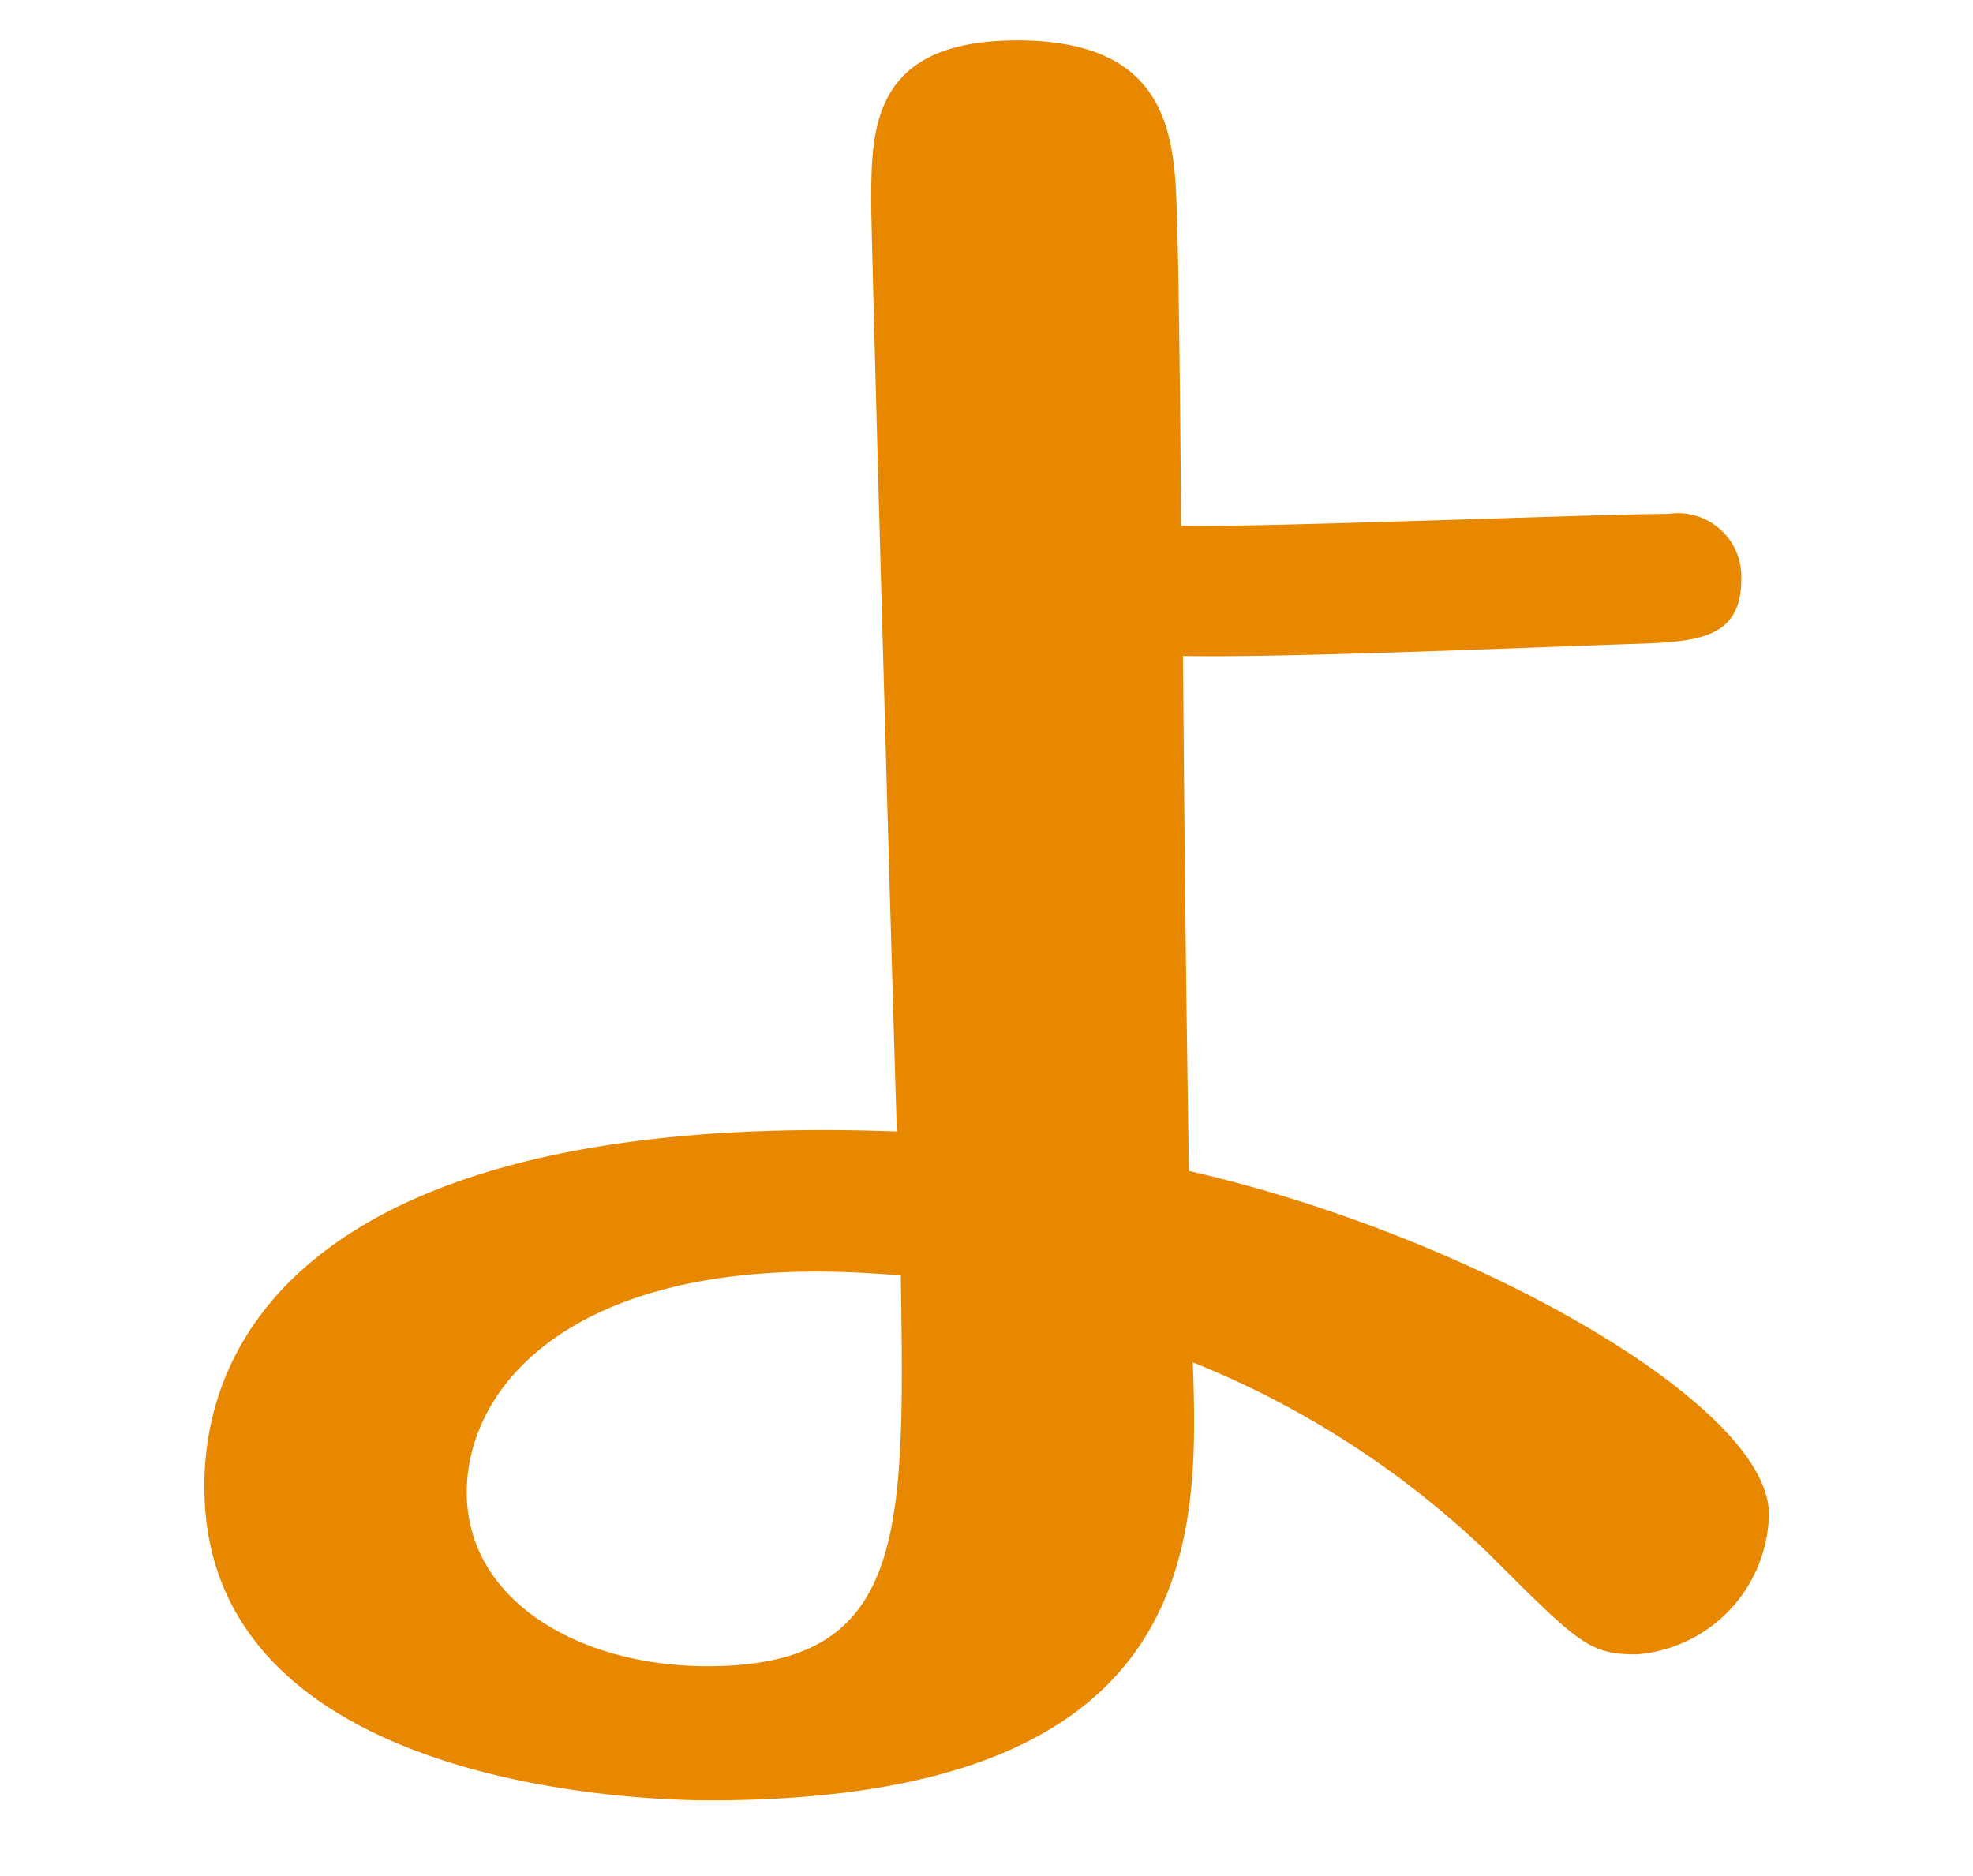 <svg xmlns="http://www.w3.org/2000/svg" width="28" height="26.625" viewBox="0 0 28 26.625">
  <defs>
    <style>
      .cls-1 {
        fill: #e88800;
        fill-rule: evenodd;
      }
    </style>
  </defs>
  <path id="index_feature_dt_in_09.svg" class="cls-1" d="M-212.219,3.188a2.406,2.406,0,0,0,.56-1.288c0-1.008-1.26-1.54-2.492-1.54a1.675,1.675,0,0,0-1.792,1.26A17.578,17.578,0,0,1-221.571,8.7a0.763,0.763,0,0,0-.448.644,0.773,0.773,0,0,0,.728.784,16.239,16.239,0,0,0,5.012-2.912,17.645,17.645,0,0,0,4,3.892,29.707,29.707,0,0,1-9.6,3.948c-0.784.168-1.232,0.252-1.232,0.868a0.777,0.777,0,0,0,.756.784,4.115,4.115,0,0,0,.98-0.14,46.7,46.7,0,0,0,11.536-3.892,45.064,45.064,0,0,0,12.124,3.92,0.777,0.777,0,0,0,.756-0.784,0.926,0.926,0,0,0-.868-0.868,34.008,34.008,0,0,1-9.436-3.7c3.584-2.156,6.664-4.956,6.664-6.3,0-.336-0.2-1.764-2.212-1.764h-9.408Zm5.712,1.568a0.583,0.583,0,0,1,.7.532c0,0.5-2.492,2.884-3.948,4.032a19.119,19.119,0,0,1-3.724-4.564h6.972Zm6.188,14.056c0-1.484-.784-2.688-2.912-2.688h-13.384c-2.184,0-2.912,1.232-2.912,2.688v4.676c0,1.512.784,2.688,2.912,2.688h13.384c2.156,0,2.912-1.2,2.912-2.688V18.812Zm-3.836,4.984a0.675,0.675,0,0,1-.812.812h-9.912a0.684,0.684,0,0,1-.812-0.812V18.5a0.675,0.675,0,0,1,.812-0.812h9.912a0.684,0.684,0,0,1,.812.812V23.8ZM-186.963,15c0.728,1.036,2.268,3.108,2.94,3.108a0.8,0.8,0,0,0,.784-0.784,0.992,0.992,0,0,0-.308-0.672,21.892,21.892,0,0,1-3.3-6.86h2.576a0.819,0.819,0,0,0,.952-0.784,0.82,0.82,0,0,0-.952-0.784h-2.688v-4.4c2.576-.364,3.528-0.56,3.528-1.54A1.858,1.858,0,0,0-185.143.556a3.547,3.547,0,0,0-1.456.42,25.471,25.471,0,0,1-5.012,1.484c-3.22.476-3.3,0.476-3.3,1.148a0.767,0.767,0,0,0,.924.756c0.588,0,1.68-.056,3.36-0.168V8.228h-3.3a0.814,0.814,0,0,0-.952.784,0.819,0.819,0,0,0,.952.784h3.192a24.335,24.335,0,0,1-4.2,10.36,1.024,1.024,0,0,0-.308.672,0.807,0.807,0,0,0,.812.784c0.672,0,2.6-2.408,3.808-4.256V24.3c0,1.176,0,2.408,1.82,2.408,1.848,0,1.848-1.288,1.848-2.408V15Zm11.34,3.052v6.272c0,1.12,0,2.38,1.848,2.38s1.848-1.288,1.848-2.38V17.02l2.548-.728a0.861,0.861,0,0,0,.728-0.812,0.773,0.773,0,0,0-.728-0.784,1.966,1.966,0,0,0-.448.056l-2.1.588V2.8c0-1.092,0-2.352-1.876-2.352-1.82,0-1.82,1.288-1.82,2.352v13.58l-7.924,2.24a0.886,0.886,0,0,0-.756.812,0.8,0.8,0,0,0,.728.812,1.415,1.415,0,0,0,.476-0.084Zm-6.832-15.708a0.812,0.812,0,0,0,.252.56,18.374,18.374,0,0,1,2.24,3.08c0.868,1.428.98,1.652,1.736,1.652a2.079,2.079,0,0,0,1.932-2.072c0-.5,0-1.036-2.688-2.716a11.323,11.323,0,0,0-2.688-1.288A0.782,0.782,0,0,0-182.455,2.348Zm-0.588,6.916a2.126,2.126,0,0,0,.7,1.092,14.821,14.821,0,0,1,2.3,3.864,1.451,1.451,0,0,0,1.456,1.064,2.385,2.385,0,0,0,2.24-2.24c0-.476-0.056-0.98-2.352-2.632a13.157,13.157,0,0,0-3.584-1.932A0.777,0.777,0,0,0-183.043,9.264Zm22.092-7.84c-1.932,0-3.36.9-3.36,3.136V22.732c0,2.772,2.128,3.136,3.36,3.136h14.112c1.932,0,3.36-.868,3.36-3.136V4.56c0-2.772-2.128-3.136-3.36-3.136h-14.112Zm13.58,8.988v5.852h-13.048V10.412h13.048Zm-13.048-1.568V3.916a0.992,0.992,0,0,1,.924-0.924h11.228a0.99,0.99,0,0,1,.9.924V8.844h-13.048Zm13.048,8.988V23.4a0.99,0.99,0,0,1-.9.924h-11.228a1.014,1.014,0,0,1-.924-0.924V17.832h13.048Zm23.38-12.824c2.548,0.728,6.412,2.24,6.412,7.9,0,3.528-1.988,8.26-5.852,9.66-1.176.42-1.456,0.5-1.456,1.176a0.944,0.944,0,0,0,.952.952c0.588,0,10.556-1.2,10.556-11.284,0-7.448-5.628-10.612-11.732-10.612-8.932,0-13.188,6.58-13.188,12.4,0,4.312,2.436,8.54,6.524,8.54,3.024,0,4.48-2.212,5.712-5.88C-124.747,14-124.551,11.756-123.991,5.008Zm-4.032,0c-0.224,3.444-.476,8.4-1.848,12.824-0.308,1.036-1.176,3.752-2.408,3.752-0.672,0-2.464-.7-2.464-4.872a15.871,15.871,0,0,1,2.408-8.344A7.839,7.839,0,0,1-128.023,5.008ZM-94.311,16.1a2.779,2.779,0,0,0-.252,1.512v0.56h-15.484a0.808,0.808,0,0,0-.952.784,0.8,0.8,0,0,0,.952.784h3.164a0.814,0.814,0,0,0-.532.728,0.893,0.893,0,0,0,.364.672,16.473,16.473,0,0,1,2.352,3.052c0.616,1.092.924,1.652,1.988,1.652a2.17,2.17,0,0,0,2.156-2.016c0-1.064-.84-1.708-2.128-2.464a18.711,18.711,0,0,0-3.64-1.624h11.76v4.032a0.914,0.914,0,0,1-1.092,1.092h-2.436a0.819,0.819,0,0,0-.952.784,0.813,0.813,0,0,0,.952.784h4.452c2.184,0,2.912-1.2,2.912-2.688v-4H-85.8a0.819,0.819,0,0,0,.952-0.784,0.813,0.813,0,0,0-.952-0.784h-4.928V17.636a2.831,2.831,0,0,0-.252-1.54c0.924,0,3.22,0,3.22-2.688V8.956c0-1.512-.784-2.688-2.912-2.688h-5.348V4.308h10.276a0.819,0.819,0,0,0,.952-0.784,0.825,0.825,0,0,0-.952-0.784H-96.019c0-1.008,0-2.324-1.9-2.324s-1.9,1.456-1.9,2.324h-10.22a0.809,0.809,0,0,0-.952.784,0.813,0.813,0,0,0,.952.784h10.22v1.96H-105.2c-2.184,0-2.912,1.232-2.912,2.688v4.452c0,1.512.784,2.688,2.912,2.688h10.892Zm1.932-8.26a0.684,0.684,0,0,1,.812.812v1.736h-4.452V7.836h3.64Zm0.812,5.88a0.684,0.684,0,0,1-.812.812h-3.64v-2.6h4.452v1.792Zm-11.76.812a0.665,0.665,0,0,1-.812-0.812V11.924h4.312v2.6h-3.5Zm-0.812-5.88a0.675,0.675,0,0,1,.812-0.812h3.5v2.548h-4.312V8.648Zm42.532,3.612V23.712A0.914,0.914,0,0,1-62.7,24.8h-2.772a0.808,0.808,0,0,0-.952.784,0.813,0.813,0,0,0,.952.784h4.62c2.184,0,2.912-1.232,2.912-2.688V3.412c0-1.512-1.036-2.128-2.464-2.128h-6.16c-1.232,0-2.464.476-2.464,2.128v6.72c0,1.512,1.036,2.128,2.464,2.128h4.956Zm0-4.76v3.192h-3.22a0.612,0.612,0,0,1-.756-0.728V7.5h3.976Zm-3.976-1.54V3.58a0.62,0.62,0,0,1,.756-0.728h2.492a0.594,0.594,0,0,1,.728.728V5.96h-3.976Zm-12.572,6.3h4.984c1.26,0,2.464-.476,2.464-2.128V3.412c0-1.512-1.036-2.128-2.464-2.128h-6.216c-1.26,0-2.464.476-2.464,2.128v20.86c0,0.868,0,2.24,1.876,2.24,1.82,0,1.82-1.316,1.82-2.24V12.26Zm3.864-4.76V9.964a0.6,0.6,0,0,1-.728.728h-3.136V7.5h3.864Zm-3.864-1.54V3.58a0.6,0.6,0,0,1,.728-0.728h2.408a0.6,0.6,0,0,1,.728.728V5.96h-3.864Zm47.04,7.952a0.781,0.781,0,0,0,.924-0.756,0.808,0.808,0,0,0-.952-0.784h-6.636c0.056-.588.14-1.988,0.14-4.424h5.264a0.825,0.825,0,0,0,.952-0.784,0.819,0.819,0,0,0-.952-0.784H-42.987a2.562,2.562,0,0,0,.728-1.568c0-1.064-1.316-1.624-2.24-1.624-1.26,0-1.512.84-1.848,1.876a25.706,25.706,0,0,1-2.24,4.788,0.986,0.986,0,0,0-.224.616,0.759,0.759,0,0,0,.784.756c0.644,0,2.6-1.96,3.78-3.276h2.716c0,0.728-.056,3.864-0.112,4.424h-6.468a0.808,0.808,0,0,0-.952.784,0.8,0.8,0,0,0,.952.756h6.244c-0.672,3.36-2.884,5.964-6.58,7.644a0.753,0.753,0,0,0-.476.728,0.775,0.775,0,0,0,.756.784c0.952,0,6.412-2.408,8.82-5.964a16.361,16.361,0,0,0,8.736,5.964,0.758,0.758,0,0,0,.756-0.784,0.81,0.81,0,0,0-.532-0.756A13.84,13.84,0,0,1-37,13.912h5.88ZM-50.127,3.888A0.971,0.971,0,0,1-49.2,2.964h18.844a0.819,0.819,0,0,0,.952-0.784A0.813,0.813,0,0,0-30.359,1.4h-20.3c-1.9,0-3.332.9-3.332,3.136v18c0,2.772,2.128,3.136,3.36,3.136h20.776a0.819,0.819,0,0,0,.952-0.784,0.825,0.825,0,0,0-.952-0.784H-49.2a0.949,0.949,0,0,1-.924-0.924V3.888Zm27.972,20.944a1.812,1.812,0,0,0,1.932-1.764c0-.42-0.14-1.232-0.224-2.156-0.084-.784-0.252-4.48-0.252-7.224a60.172,60.172,0,0,1,.42-7.364c0.056-.336.336-2.352,0.336-2.6,0-1.176-1.008-1.624-2.1-1.624a1.813,1.813,0,0,0-1.876,1.848,91.083,91.083,0,0,0-.644,10.108c0,2.212.168,6.44,0.308,8.176C-24.115,23.88-23.947,24.832-22.155,24.832ZM-3.4,5.344c0-1.736-1.6-1.736-3.7-1.736a48.852,48.852,0,0,0-8.428.84C-16.275,4.588-17,4.728-17,5.624a1,1,0,0,0,.98,1.036,6.58,6.58,0,0,0,.868-0.112,29.664,29.664,0,0,1,3.948-.28,29.974,29.974,0,0,1,4.34.336c0.308,0.056,1.764.364,2.1,0.364A1.4,1.4,0,0,0-3.4,5.344Zm-0.28,14.672c-0.252,0-1.68.308-2.044,0.364a32.073,32.073,0,0,1-5.4.5c-3.864,0-4.172-.924-4.172-1.876a3.317,3.317,0,0,1,.2-1.064,3.488,3.488,0,0,0,.336-0.952,0.9,0.9,0,0,0-.98-0.868c-0.98,0-1.988,2.3-1.988,3.808,0,3.052,1.988,3.892,8.12,3.892,7.168,0,7.476-.672,7.476-2.1A1.571,1.571,0,0,0-3.675,20.016Zm20.44-12.18c0-.616-0.028-3.612-0.056-4.312-0.028-1.148-.056-2.576-2.268-2.576-2.072,0-2.072,1.26-2.072,2.324,0,0.476.308,11.48,0.364,13.16-7.56-.28-9.828,2.436-9.828,5.04,0,4.4,6.58,4.452,7.168,4.452,7.028,0,6.944-3.752,6.86-6.216a13.079,13.079,0,0,1,4.2,2.716c1.288,1.288,1.428,1.428,2.1,1.428a2.035,2.035,0,0,0,1.876-1.988c0-1.568-4.284-3.976-8.232-4.872-0.056-3.78-.056-4.2-0.084-7.308,1.372,0.028,4.7-.112,6.3-0.168,0.98-.028,1.624-0.056,1.624-0.924a0.9,0.9,0,0,0-1.036-.924C22.7,7.668,17.857,7.864,16.765,7.836Zm-3.976,10.64c0.056,3.668.084,5.544-2.744,5.544-1.848,0-3.416-.952-3.416-2.464,0-1.484,1.428-3.136,4.956-3.136C12.033,18.42,12.453,18.448,12.789,18.476Zm30.52-14.84c-1.036,1.008-9.576,9.212-10.36,9.968-1.876,1.736-2.24,2.128-2.24,3a1.96,1.96,0,0,0,1.932,1.96c0.9,0,1.148-.308,2.464-1.764,2.576-2.828,5.068-4.732,8.484-4.732,4.452,0,5.432,3.444,5.432,5.544a6.627,6.627,0,0,1-2.436,5.04c-0.308-1.344-1.148-5.1-6.16-5.1-2.856,0-4.844,1.512-4.844,3.864,0,2.52,2.6,4.368,6.692,4.368,7.084,0,10.92-3.7,10.92-8.484,0-5.376-5.152-7.056-8.568-7.056a10.861,10.861,0,0,0-3.724.616c1.652-1.54,4.648-4.144,6.132-5.46,1.624-1.4,1.876-1.624,1.876-2.352,0-1.456-1.456-1.456-2.016-1.456-0.308,0-1.82.084-2.184,0.112-3.36.14-6.832,0.252-8.764,0.28-0.756.028-1.6,0.028-1.6,1.092A0.986,0.986,0,0,0,35.357,4.14C36.309,4.14,42.1,3.72,43.309,3.636ZM43.617,24.02a6.538,6.538,0,0,1-1.344.14c-2.94,0-3.612-1.708-3.612-2.6a2.005,2.005,0,0,1,2.016-2.1C42.637,19.456,43.421,21.416,43.617,24.02ZM-218.911,65.468c0,0.98,0,2.24,1.652,2.24,1.708,0,1.708-1.2,1.708-2.3v-9.94c0.392-.112,1.12-0.308,1.232-0.336,0.448,1.96.532,2.324,1.372,2.324a1.791,1.791,0,0,0,1.6-2.016,1.268,1.268,0,0,0,1.064.616,55.685,55.685,0,0,0,9.184-1.68c0.336,0.952.56,1.652,1.652,1.652a2.122,2.122,0,0,0,2.156-1.848c0-1.4-4.34-5.32-4.984-5.32a0.777,0.777,0,0,0-.784.756,4.706,4.706,0,0,0,.42.952c0.392,0.84.812,1.68,0.952,2.1-2.352.224-2.6,0.252-5.04,0.392,0.7-.98,2.856-3.948,2.856-4.9,0-1.148-1.484-1.54-2.24-1.54-1.344,0-1.54.84-1.848,2.24a30.546,30.546,0,0,1-1.316,4.312c-1.232,0-1.372,0-1.652.168a1.416,1.416,0,0,0-.644,1.428c-1.064-2.072-2.688-3.864-3.136-3.864a0.7,0.7,0,0,0-.7.728,1.141,1.141,0,0,0,.14.5c0.252,0.588.392,0.98,0.56,1.484-1.26.14-2.464,0.252-3.724,0.28,1.26-1.148,2.8-2.884,3.892-4.088,1.988-2.184,2.268-2.688,2.268-3.248a2.1,2.1,0,0,0-2.072-1.652,1.37,1.37,0,0,0-1.316.812c-0.252.448-1.288,2.436-1.512,2.828a5.1,5.1,0,0,0-1.4-1.4c1.12-1.148,3.164-3.36,3.164-4.256,0-.952-1.148-1.484-1.988-1.484a1.274,1.274,0,0,0-1.372,1.064,24.2,24.2,0,0,1-1.428,3.556,8.3,8.3,0,0,0-2.016-1.064,0.746,0.746,0,0,0-.728.756c0,0.308.084,0.392,0.784,1.148a16.1,16.1,0,0,1,2.408,3.668,1.116,1.116,0,0,0,.9.7c-0.448.672-1.316,1.848-2.072,2.744-0.448,0-1.288,0-1.372.028a1.339,1.339,0,0,0-.868,1.344,1.4,1.4,0,0,0,1.2,1.512,28.025,28.025,0,0,0,3.052-.616v9.212Zm6.244-2.66c-0.112.2-.308,0.588-0.448,0.812a2.011,2.011,0,0,0-.588,1.344,1.743,1.743,0,0,0,1.68,1.708c1.12,0,1.4-.952,1.624-1.736a26.615,26.615,0,0,0,.84-6.02,0.791,0.791,0,0,0-.868-0.784,0.62,0.62,0,0,0-.644.56,22.937,22.937,0,0,1-1.008,2.884,6.959,6.959,0,0,0-1.008-2.688c-0.364-.672-1.12-1.9-1.54-1.9a0.669,0.669,0,0,0-.644.672c0,0.14.224,0.84,0.252,0.98a15.5,15.5,0,0,1,.336,2.6c0.056,1.232.112,1.848,1.12,1.848A1.425,1.425,0,0,0-212.667,62.808Zm11.088-3.92c0-.98-1.148-1.652-1.876-2.072a10.062,10.062,0,0,0-2.6-1.12,0.776,0.776,0,0,0-.784.756,0.7,0.7,0,0,0,.224.476,19.642,19.642,0,0,1,2.128,3.024,1.168,1.168,0,0,0,1.092.616A1.9,1.9,0,0,0-201.579,58.888Zm-3.808,1.316c0-1.064,0-2.212-1.68-2.212-1.6,0-1.6,1.2-1.6,2.212v5.068c0,1.512,1.036,2.128,2.464,2.128h3.052c2.884,0,2.884-3.864,2.884-4.144,0-1.2-1.512-1.2-1.708-1.2-1.26,0-1.344.616-1.484,1.82-0.224,1.764-.252,1.96-0.84,1.96-0.9,0-1.092,0-1.092-.728V60.2Zm7,5.292a1.911,1.911,0,0,0,1.792-1.9,14.78,14.78,0,0,0-2.492-4.788c-0.588-.84-0.728-0.98-1.12-0.98a0.782,0.782,0,0,0-.784.784,7.1,7.1,0,0,0,.28.924,20.392,20.392,0,0,1,.616,3.08C-199.843,65.02-199.815,65.5-198.387,65.5Zm-5.292-21.84a0.341,0.341,0,0,1,.336.252c1.96,4.452,5.628,6.524,6.02,6.524a0.8,0.8,0,0,0,.784-0.784,1.247,1.247,0,0,0-.392-0.756,13.964,13.964,0,0,1-2.884-5.348,1.736,1.736,0,0,0-1.792-1.456h-3.612a0.819,0.819,0,0,0-.952.784,0.808,0.808,0,0,0,.952.784h1.54Zm-4.872-1.456a1.348,1.348,0,0,0-1.512,1.232,14.82,14.82,0,0,1-1.652,4.088,11.879,11.879,0,0,0-1.176,2.044,0.777,0.777,0,0,0,.784.756c0.98,0,5.46-4.956,5.46-6.468A1.958,1.958,0,0,0-208.551,42.2Zm-13.888,24.332c0.532,0,1.092-1.12,1.4-1.708a19.411,19.411,0,0,0,1.82-6.02,1.539,1.539,0,0,0-1.736-1.372c-1.316,0-1.344,1.036-1.344,1.82a25.529,25.529,0,0,1-.448,4.816c-0.056.252-.392,1.568-0.392,1.708A0.724,0.724,0,0,0-222.439,66.532Zm50.288-7.476c0-1.876-1.26-2.632-2.884-2.632h-13.692c-1.4,0-2.884.56-2.884,2.632v5.488c0,1.876,1.26,2.632,2.884,2.632h13.692c1.4,0,2.884-.56,2.884-2.632V59.056Zm-3.892,5.684a0.848,0.848,0,0,1-.84.868h-10a0.872,0.872,0,0,1-.868-0.868V58.86a0.871,0.871,0,0,1,.868-0.868h10a0.848,0.848,0,0,1,.84.868v5.88Zm-19.208-11.9a0.747,0.747,0,0,0,.728.784c0.756,0,8.036-3.108,12.04-8.176a0.68,0.68,0,0,1,.588-0.392,0.746,0.746,0,0,1,.588.42c4.592,5.88,11.956,8.092,12.012,8.092a0.778,0.778,0,0,0,.756-0.812,0.929,0.929,0,0,0-.616-0.784,25.479,25.479,0,0,1-9.268-8.6c-0.9-1.344-1.344-2.016-3.528-2.016a3.259,3.259,0,0,0-3.248,1.568,25.566,25.566,0,0,1-9.352,9.1A0.985,0.985,0,0,0-195.251,52.84Zm7.112-1.344c-0.476,0-1.176,0-1.176.784s0.728,0.784,1.176.784h12.488c0.448,0,1.148,0,1.148-.784s-0.7-.784-1.148-0.784h-12.488Zm27.552-5.684c1.82-2.044,1.82-2.548,1.82-2.912,0-1.12-1.512-1.484-2.3-1.484a1.406,1.406,0,0,0-1.6,1.2c-0.112.448-.616,2.716-0.784,3.192-1.036,0-2.856,0-2.856,2.128V64.012c0,1.512,1.036,2.128,2.464,2.128h5.46c1.232,0,2.464-.476,2.464-2.128V47.94c0-1.512-1.036-2.128-2.464-2.128h-2.212Zm-1.988,9.156v-6.86c0-.56.112-0.728,0.728-0.728h1.484c0.616,0,.728.168,0.728,0.728v6.86h-2.94Zm2.94,1.568v7.308c0,0.56-.112.728-0.728,0.728h-1.484c-0.616,0-.728-0.168-0.728-0.728V56.536h2.94Zm13.384-8.6c1.008,0,1.064.448,1.064,2.66,0,1.12-.14,10.416-1.2,13.44-0.616,1.82-1.344,1.82-2.576,1.82h-2.52a0.8,0.8,0,0,0-.952.756,0.8,0.8,0,0,0,.952.784h3.948c2.184,0,4.564,0,5.32-4.256a103.3,103.3,0,0,0,.812-13.608c0-1.26,0-3.164-3.192-3.164h-5.04a10.686,10.686,0,0,0,1.26-3.08c0-1.372-1.568-1.848-2.492-1.848-1.68,0-1.82.952-2.1,2.744a22.075,22.075,0,0,1-2.688,7.588,0.889,0.889,0,0,0-.2.5,0.78,0.78,0,0,0,.784.784,3.692,3.692,0,0,0,1.484-1.232,26.731,26.731,0,0,0,3.024-3.892h4.312Zm-1.2,11.06c0-1.036-1.792-3.276-2.8-4.424-0.476-.532-1.848-2.072-2.352-2.072a0.8,0.8,0,0,0-.784.784,4.945,4.945,0,0,0,.392.924,20.925,20.925,0,0,1,1.54,4.9c0.168,0.98.392,2.044,1.708,2.044A2.342,2.342,0,0,0-147.455,59Zm23.912,0.308a15.67,15.67,0,0,0-1.9-.14c-4.2,0-6.02,2.072-6.02,3.892,0,2.6,3.108,3.64,5.908,3.64,1.288,0,3.7-.2,5.1-1.568a2.736,2.736,0,0,0,.84-2.1,24.2,24.2,0,0,1,2.1,1.512,1.805,1.805,0,0,0,1.316.7,1.755,1.755,0,0,0,1.736-1.848c0-.98-0.56-1.316-1.68-1.82a28.461,28.461,0,0,0-3.64-1.428c-0.028-.5-0.14-3-0.168-3.556,0-.476.028-2.828,0.028-3.36,0-.756,0-2.324-1.96-2.324-1.9,0-1.9,1.484-1.9,2.436C-123.795,55.528-123.683,57.208-123.543,59.308Zm0.14,2.016c0.028,0.336.084,1.148,0.084,1.4,0,1.876-1.68,2.016-2.408,2.016-0.784,0-2.352-.252-2.352-1.848,0-1.736,2.128-1.848,2.8-1.848A8.569,8.569,0,0,1-123.4,61.324Zm-9.688-13.944c-0.476,0-2.856-.028-3.388-0.028a0.978,0.978,0,0,0-1.064,1.036c0,0.952.868,0.952,1.6,0.952,0.448,0,1.736-.028,2.156-0.056-0.448,1.26-2.1,6.188-2.744,8.064-1.036,3.108-1.092,3.22-1.092,3.7,0,1.456,1.54,1.736,2.072,1.736,1.344,0,1.54-.784,2.044-2.744a92.855,92.855,0,0,1,3.556-10.948c5.04-.364,5.292-0.364,5.292-1.428a0.889,0.889,0,0,0-.924-0.952c-0.14,0-1.232.168-1.624,0.224-0.5.056-1.54,0.168-1.988,0.2,0.14-.308.392-0.98,0.532-1.288a6.121,6.121,0,0,0,.672-2.016c0-1.092-1.176-1.512-1.988-1.512a1.648,1.648,0,0,0-1.736,1.372C-132.475,45.7-133.035,47.212-133.091,47.38Zm17.556,3.612a1.72,1.72,0,0,0,1.4-1.792c0-1.008-.644-1.288-3.164-2.044a33.557,33.557,0,0,0-4.816-1.2,0.915,0.915,0,0,0-.868.9,0.9,0.9,0,0,0,.672.84,24.773,24.773,0,0,1,4.648,2.268C-116.207,50.88-116.039,50.992-115.535,50.992Zm5.4,14.028c0,1.512,1.036,2.128,2.464,2.128h4.032c1.26,0,2.464-.476,2.464-2.128V60.232c0-1.512-1.036-2.128-2.464-2.128h-4.032c-1.26,0-2.464.476-2.464,2.128V65.02Zm3.444-4.62c0-.56.112-0.728,0.728-0.728h0.756a0.588,0.588,0,0,1,.728.728v4.452c0,0.56-.112.728-0.728,0.728h-0.756c-0.616,0-.728-0.168-0.728-0.728V60.4Zm-2.408-10.08a0.819,0.819,0,0,0-.952.784,0.808,0.808,0,0,0,.952.784h6.944A0.819,0.819,0,0,0-101.2,51.1a0.825,0.825,0,0,0-.952-0.784h-6.944Zm16.212-8.792c-2.072,0-2.744.56-3.556,2.24-1.456,3.052-2.016,4.2-3.976,6.188a1.254,1.254,0,0,0-.616.868,0.785,0.785,0,0,0,.756.812c1.232,0,5.4-4.06,6.888-6.16a0.7,0.7,0,0,1,.5-0.448,0.742,0.742,0,0,1,.5.448c1.344,1.932,5.908,6.412,7.14,6.412a0.777,0.777,0,0,0,.756-0.784c0-.2-0.028-0.252-0.672-0.9a16.118,16.118,0,0,1-3.528-5.068C-90.139,42.088-90.391,41.528-92.883,41.528Zm-6.44,26.1A25.7,25.7,0,0,0-90.7,64.572c3.472-2.016,6.02-4.9,6.02-5.908a2.233,2.233,0,0,0-2.24-2.016,1.544,1.544,0,0,0-1.54.952c-0.812,1.456-3.472,6.188-10.948,8.428a0.819,0.819,0,0,0-.7.812A0.782,0.782,0,0,0-99.323,67.624Zm0.252-11.116a24.576,24.576,0,0,0,6.608-3.7c2.1-1.624,2.24-2.128,2.24-2.576a2.19,2.19,0,0,0-2.184-1.96,1.428,1.428,0,0,0-1.372.784c-1.6,2.464-2.716,4.2-5.628,5.964a0.761,0.761,0,0,0-.448.728A0.76,0.76,0,0,0-99.071,56.508Zm-10.024-14.084a0.819,0.819,0,0,0-.952.784,0.8,0.8,0,0,0,.952.756h6.916a0.8,0.8,0,0,0,.952-0.756,0.808,0.808,0,0,0-.952-0.784h-6.916Zm-0.9,3.948a0.819,0.819,0,0,0-.952.784,0.8,0.8,0,0,0,.952.756h8.764a0.819,0.819,0,0,0,.952-0.784,0.8,0.8,0,0,0-.952-0.756h-8.764Zm0.9,7.924a0.819,0.819,0,0,0-.952.784,0.825,0.825,0,0,0,.952.784h6.944a0.819,0.819,0,0,0,.952-0.784,0.825,0.825,0,0,0-.952-0.784h-6.944Zm9.492,6.86a0.753,0.753,0,0,0,.756.756,25.511,25.511,0,0,0,6.5-2.94c1.288-.812,5.208-3.5,5.208-4.956a2.2,2.2,0,0,0-2.156-1.9,1.52,1.52,0,0,0-1.372.784,20.061,20.061,0,0,1-8.372,7.476A0.818,0.818,0,0,0-99.6,61.156ZM-80,55.192a21.151,21.151,0,0,1-2.632,1.288,1.333,1.333,0,0,0-.84,1.4c0,1.092.588,1.736,1.2,1.736,0.756,0,1.792-1.176,2.156-1.624a15.993,15.993,0,0,1-1.764,6.356,10.7,10.7,0,0,0-1.344,2.324,0.777,0.777,0,0,0,.784.756c0.672,0,2.184-1.82,2.576-2.3a15.645,15.645,0,0,0,3.416-9.24,0.748,0.748,0,0,0,.588.308c0.224,0,.476,0,2.212-0.9v3.612c0,1.344.784,2.352,2.576,2.352H-68.5V65.02a0.675,0.675,0,0,1-.812.812h-1.736a0.814,0.814,0,0,0-.952.784,0.831,0.831,0,0,0,.952.784h3.332c2.156,0,2.912-1.2,2.912-2.688V61.268h2.408c1.736,0,2.576-.952,2.576-2.352V55.584a2.4,2.4,0,0,0-.028-0.448,10.084,10.084,0,0,0,2.688.9,0.764,0.764,0,0,0,.728-0.756,0.905,0.905,0,0,0-.7-0.84A14.7,14.7,0,0,1-60.1,52.644c1.036-.5,2.3-1.12,2.3-1.96a1.59,1.59,0,0,0-1.624-1.344,0.914,0.914,0,0,0-.9.532c-0.14.224-.644,1.148-1.008,1.68A10.844,10.844,0,0,1-63.063,49.2h5.04a0.8,0.8,0,0,0,.952-0.784,0.816,0.816,0,0,0-.952-0.756h-7.728a2.027,2.027,0,0,0,.2-0.812,1.551,1.551,0,0,0-1.484-1.54h9.184a0.819,0.819,0,0,0,.952-0.784,0.824,0.824,0,0,0-.952-0.784h-9.3a3.991,3.991,0,0,0-.14-1.428,2.069,2.069,0,0,0-1.82-.952,2.054,2.054,0,0,0-1.792.952,3.989,3.989,0,0,0-.14,1.428h-6.048c-2.184,0-2.912,1.232-2.912,2.688v2.856c-0.7-.784-2.156-2.016-2.66-2.016a0.777,0.777,0,0,0-.784.756,0.969,0.969,0,0,0,.14.5,13.532,13.532,0,0,1,1.232,3.164c0.168,0.644.364,1.372,1.2,1.372A1.426,1.426,0,0,0-80,52.784v2.408Zm9.884,1.26v-0.84a0.693,0.693,0,0,1,.812-0.84h5.1a0.693,0.693,0,0,1,.812.84v0.84h-6.72Zm6.72,1.54v0.9a0.685,0.685,0,0,1-.812.84h-5.1a0.693,0.693,0,0,1-.812-0.84v-0.9h6.72ZM-76.419,46.12a0.684,0.684,0,0,1,.812-0.812h7.392a1.389,1.389,0,0,0-.98.784c-0.112.224-.532,1.344-0.616,1.568h-5.18a0.8,0.8,0,0,0-.952.756,0.813,0.813,0,0,0,.952.784h4.48a12.477,12.477,0,0,1-1.26,1.876c-0.588-.9-3-1.652-3.024-1.652a0.656,0.656,0,0,0-.644.672,10.389,10.389,0,0,0,1.008,1.792,2.463,2.463,0,0,0,.756,1.176,16.208,16.208,0,0,1-2.212,1.54,1.639,1.639,0,0,0-.532.364V46.12Zm5.964,7.112a17.884,17.884,0,0,0,3.724-3.892,12.7,12.7,0,0,0,3.612,3.892h-7.336Zm-5.88,13.86a13.727,13.727,0,0,0,4.452-2.072c1.624-1.092,1.68-1.54,1.68-1.96,0-1.2-1.344-1.652-2.016-1.652a1.41,1.41,0,0,0-1.176.56,13.427,13.427,0,0,1-3.08,3.5,1.066,1.066,0,0,0-.616.84A0.776,0.776,0,0,0-76.335,67.092Zm12.8-4.648a0.655,0.655,0,0,0,.224.5c0.336,0.392,1.428,1.6,1.652,1.932,1.316,1.9,1.428,2.072,2.184,2.072a2.158,2.158,0,0,0,2.156-1.932c0-1.876-5.18-3.416-5.4-3.416A0.8,0.8,0,0,0-63.539,62.444Zm27.02-15.316V43.964c0-1.008,0-2.548-1.932-2.548-1.876,0-1.876,1.568-1.876,2.548v3.164h-6.048a0.831,0.831,0,0,0-.952.784,0.837,0.837,0,0,0,.952.784h5.152A34.961,34.961,0,0,1-47.971,61.66a0.883,0.883,0,0,0-.308.644,0.789,0.789,0,0,0,.812.784c0.728,0,4.564-3.444,7.14-8.148v5.88H-43.3a0.819,0.819,0,0,0-.952.784,0.825,0.825,0,0,0,.952.784h2.968v2.66c0,1.036,0,2.548,1.9,2.548a2.068,2.068,0,0,0,1.512-.616c0.392-.42.392-0.7,0.392-1.932v-2.66h3.248a0.808,0.808,0,0,0,.952-0.784,0.813,0.813,0,0,0-.952-0.784h-3.248V54.884a24.116,24.116,0,0,0,5.264,6.692,6.41,6.41,0,0,0,1.96,1.4,0.782,0.782,0,0,0,.784-0.784,0.942,0.942,0,0,0-.308-0.644A32.115,32.115,0,0,1-35.651,48.7h5.74a0.819,0.819,0,0,0,.952-0.784,0.825,0.825,0,0,0-.952-0.784h-6.608ZM-52.031,65.244c0,1.064,0,2.38,1.82,2.38,1.9,0,1.9-1.288,1.9-2.38V47.828c0.588-.98,2.268-3.892,2.268-4.732,0-1.036-1.288-1.708-2.548-1.708-1.4,0-1.568.588-2.016,2.408A30.643,30.643,0,0,1-55.083,53.9a1.166,1.166,0,0,0-.28.644,0.754,0.754,0,0,0,.784.728c0.56,0,1.736-1.4,2.548-2.324V65.244Zm31.444-10.3h-2.744c-1.26,0-2.464.476-2.464,2.128v6.608c0,1.092,0,2.212,1.708,2.212,1.624,0,1.624-1.176,1.624-2.212v-6.44a0.614,0.614,0,0,1,.756-0.756h1.12V65.3c0,1.148,0,2.38,1.848,2.38,1.792,0,1.792-1.26,1.792-2.38V56.48h1.176c0.616,0,.728.2,0.728,0.756v5.8c0,0.56-.14.728-0.7,0.728a0.834,0.834,0,0,0-1.036.784,0.819,0.819,0,0,0,.952.784h1.68c1.232,0,2.464-.476,2.464-2.128V57.068c0-1.54-1.036-2.128-2.464-2.128h-2.8V52.2h5.124a0.819,0.819,0,0,0,.952-0.784,0.825,0.825,0,0,0-.952-0.784h-5.124V47.464h4.592A0.819,0.819,0,0,0-11.4,46.68a0.808,0.808,0,0,0-.952-0.784h-4.592V43.88c0-1.148,0-2.38-1.82-2.38s-1.82,1.288-1.82,2.38V45.9H-22.6a6.538,6.538,0,0,0,.952-2.6c0-.868-1.008-1.316-1.96-1.316A1.444,1.444,0,0,0-25.263,43.4a21.553,21.553,0,0,1-.98,4.452,12.113,12.113,0,0,0-.672,1.764,0.784,0.784,0,0,0,.756.728,1.22,1.22,0,0,0,.84-0.532c0.336-.392,1.456-1.848,1.82-2.352h2.912v3.164h-5.376a0.814,0.814,0,0,0-.952.784,0.819,0.819,0,0,0,.952.784h5.376V54.94ZM-1.911,43.8c0-1.008,0-2.268-1.708-2.268-1.736,0-1.736,1.288-1.736,2.268V65.02a0.7,0.7,0,0,1-.812.84H-8.1a0.81,0.81,0,0,0-.952.756A0.8,0.8,0,0,0-8.1,67.4h3.276c2.184,0,2.912-1.2,2.912-2.688V43.8Zm-5.012,1.316c0-1.008,0-2.1-1.568-2.1-1.484,0-1.484,1.12-1.484,2.1v14.7c0,1.008,0,2.072,1.512,2.072,1.54,0,1.54-1.12,1.54-2.072v-14.7Z" transform="translate(0 -0.375)"/>
</svg>
